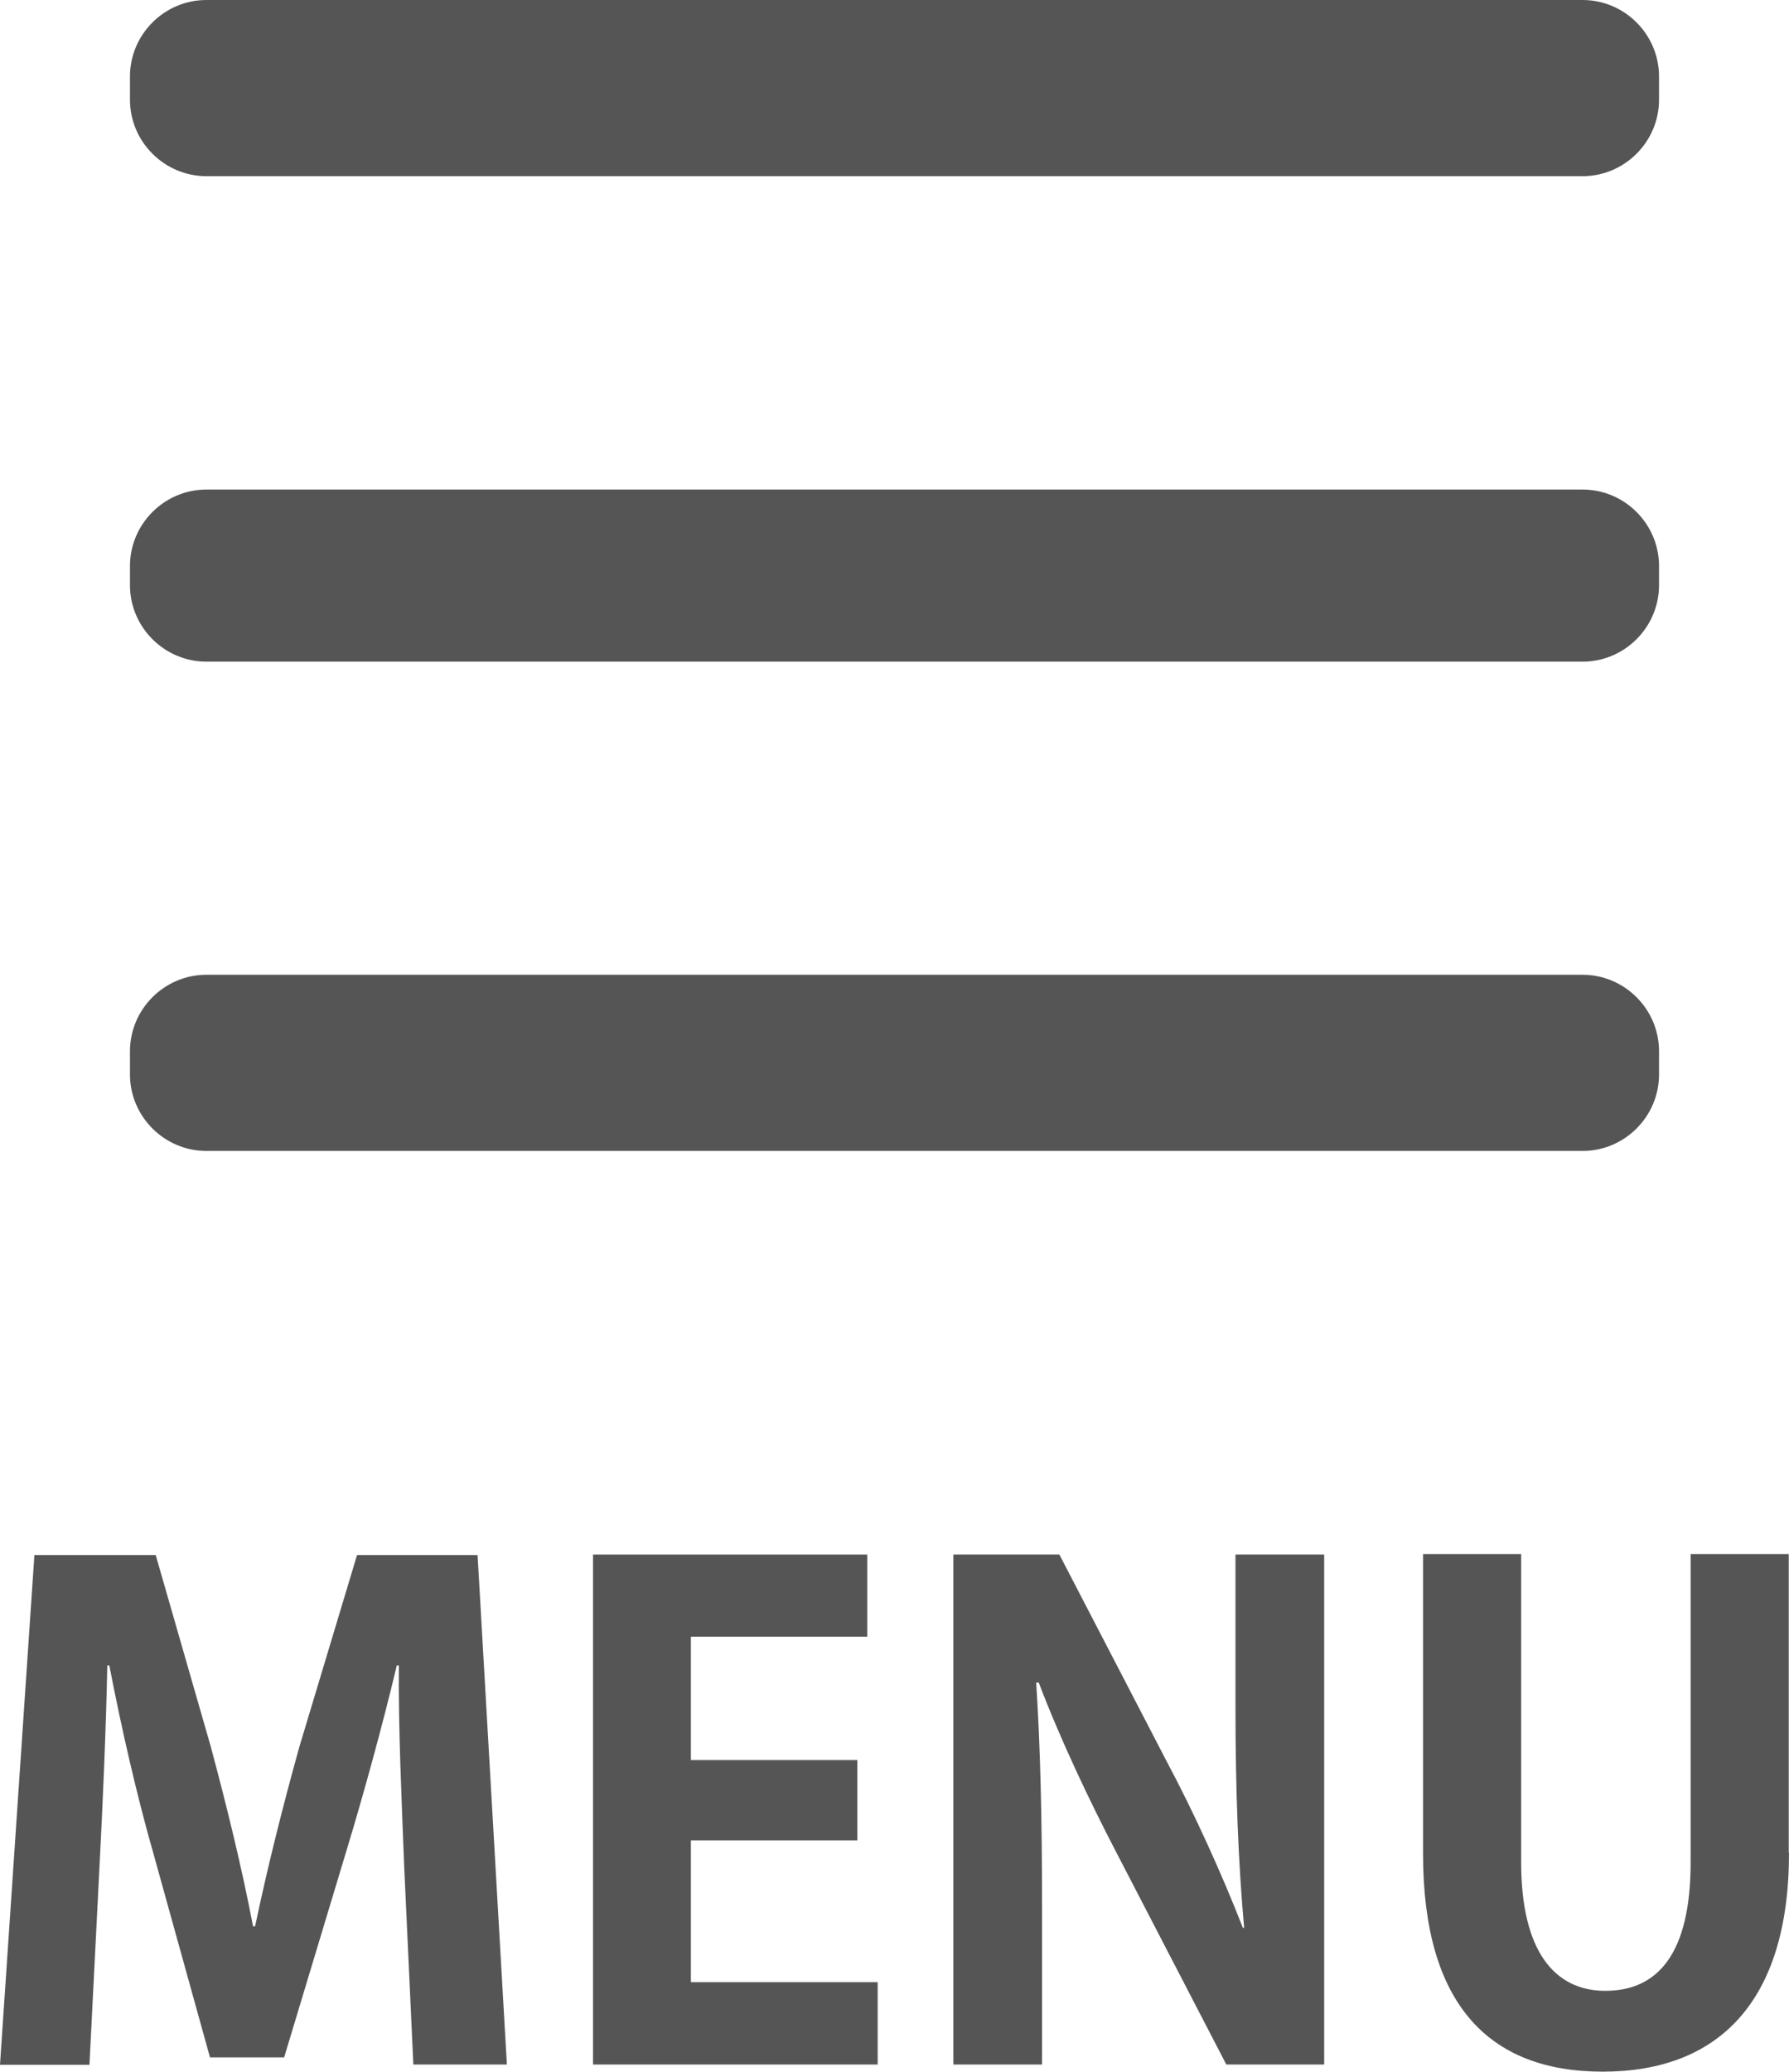 <?xml version="1.0" encoding="utf-8"?>
<!-- Generator: Adobe Illustrator 23.0.3, SVG Export Plug-In . SVG Version: 6.00 Build 0)  -->
<svg version="1.1" id="レイヤー_1" xmlns="http://www.w3.org/2000/svg" xmlns:xlink="http://www.w3.org/1999/xlink" x="0px"
	 y="0px" viewBox="0 0 70.2 81.26" style="enable-background:new 0 0 70.2 81.26;" xml:space="preserve">
<style type="text/css">
	.st0{fill:#555555;}
</style>
<g>
	<g>
		<g>
			<g>
				<g>
					<path class="st0" d="M5.1,3c0-1.65,1.35-3,3-3h54c1.65,0,3,1.35,3,3v0.91c0,1.65-1.35,3-3,3h-54c-1.65,0-3-1.35-3-3V3z
						 M8.1,25.95c-1.65,0-3-1.35-3-3V22.2c0-1.65,1.35-3,3-3h54c1.65,0,3,1.35,3,3v0.75c0,1.65-1.35,3-3,3H8.1z M8.1,45.14
						c-1.65,0-3-1.35-3-3v-0.91c0-1.65,1.35-3,3-3h54c1.65,0,3,1.35,3,3v0.91c0,1.65-1.35,3-3,3H8.1z"/>
				</g>
			</g>
		</g>
	</g>
	<g>
		<path class="st0" d="M19.89,80.97h-3.67l-0.36-7.77c-0.1-2.65-0.23-5.36-0.21-7.88h-0.08c-0.57,2.39-1.3,5.04-1.98,7.28
			l-2.44,8.09H8.24l-2.21-7.96c-0.65-2.26-1.27-4.97-1.74-7.41H4.21c-0.05,2.52-0.18,5.49-0.31,7.96l-0.39,7.7H0l1.35-19.99h4.76
			l2.16,7.51c0.65,2.42,1.22,4.76,1.66,7.05h0.08c0.47-2.24,1.07-4.65,1.74-7.05l2.26-7.51h4.73L19.89,80.97z"/>
		<path class="st0" d="M34.45,80.97H23.27V60.97h10.76v3.22h-6.92v4.84h6.53v3.15h-6.53v5.56h7.33V80.97z"/>
		<path class="st0" d="M51.97,80.97h-3.85l-4.29-8.27c-1.07-2.05-2.24-4.52-3.07-6.71h-0.1c0.16,2.47,0.23,5.28,0.23,8.84v6.14
			h-3.48V60.97h4.16l4.21,8.11c1.07,2,2.18,4.45,2.99,6.53h0.05c-0.23-2.55-0.34-5.38-0.34-8.63v-6.01h3.48V80.97z"/>
		<path class="st0" d="M70.2,72.67c0,5.85-2.78,8.58-7.31,8.58c-4.5,0-7.05-2.68-7.05-8.55V60.95h3.85v12.09
			c0,3.51,1.33,5.04,3.3,5.04c2.08,0,3.35-1.48,3.35-5.04V60.95h3.85V72.67z"/>
	</g>
</g>
</svg>
